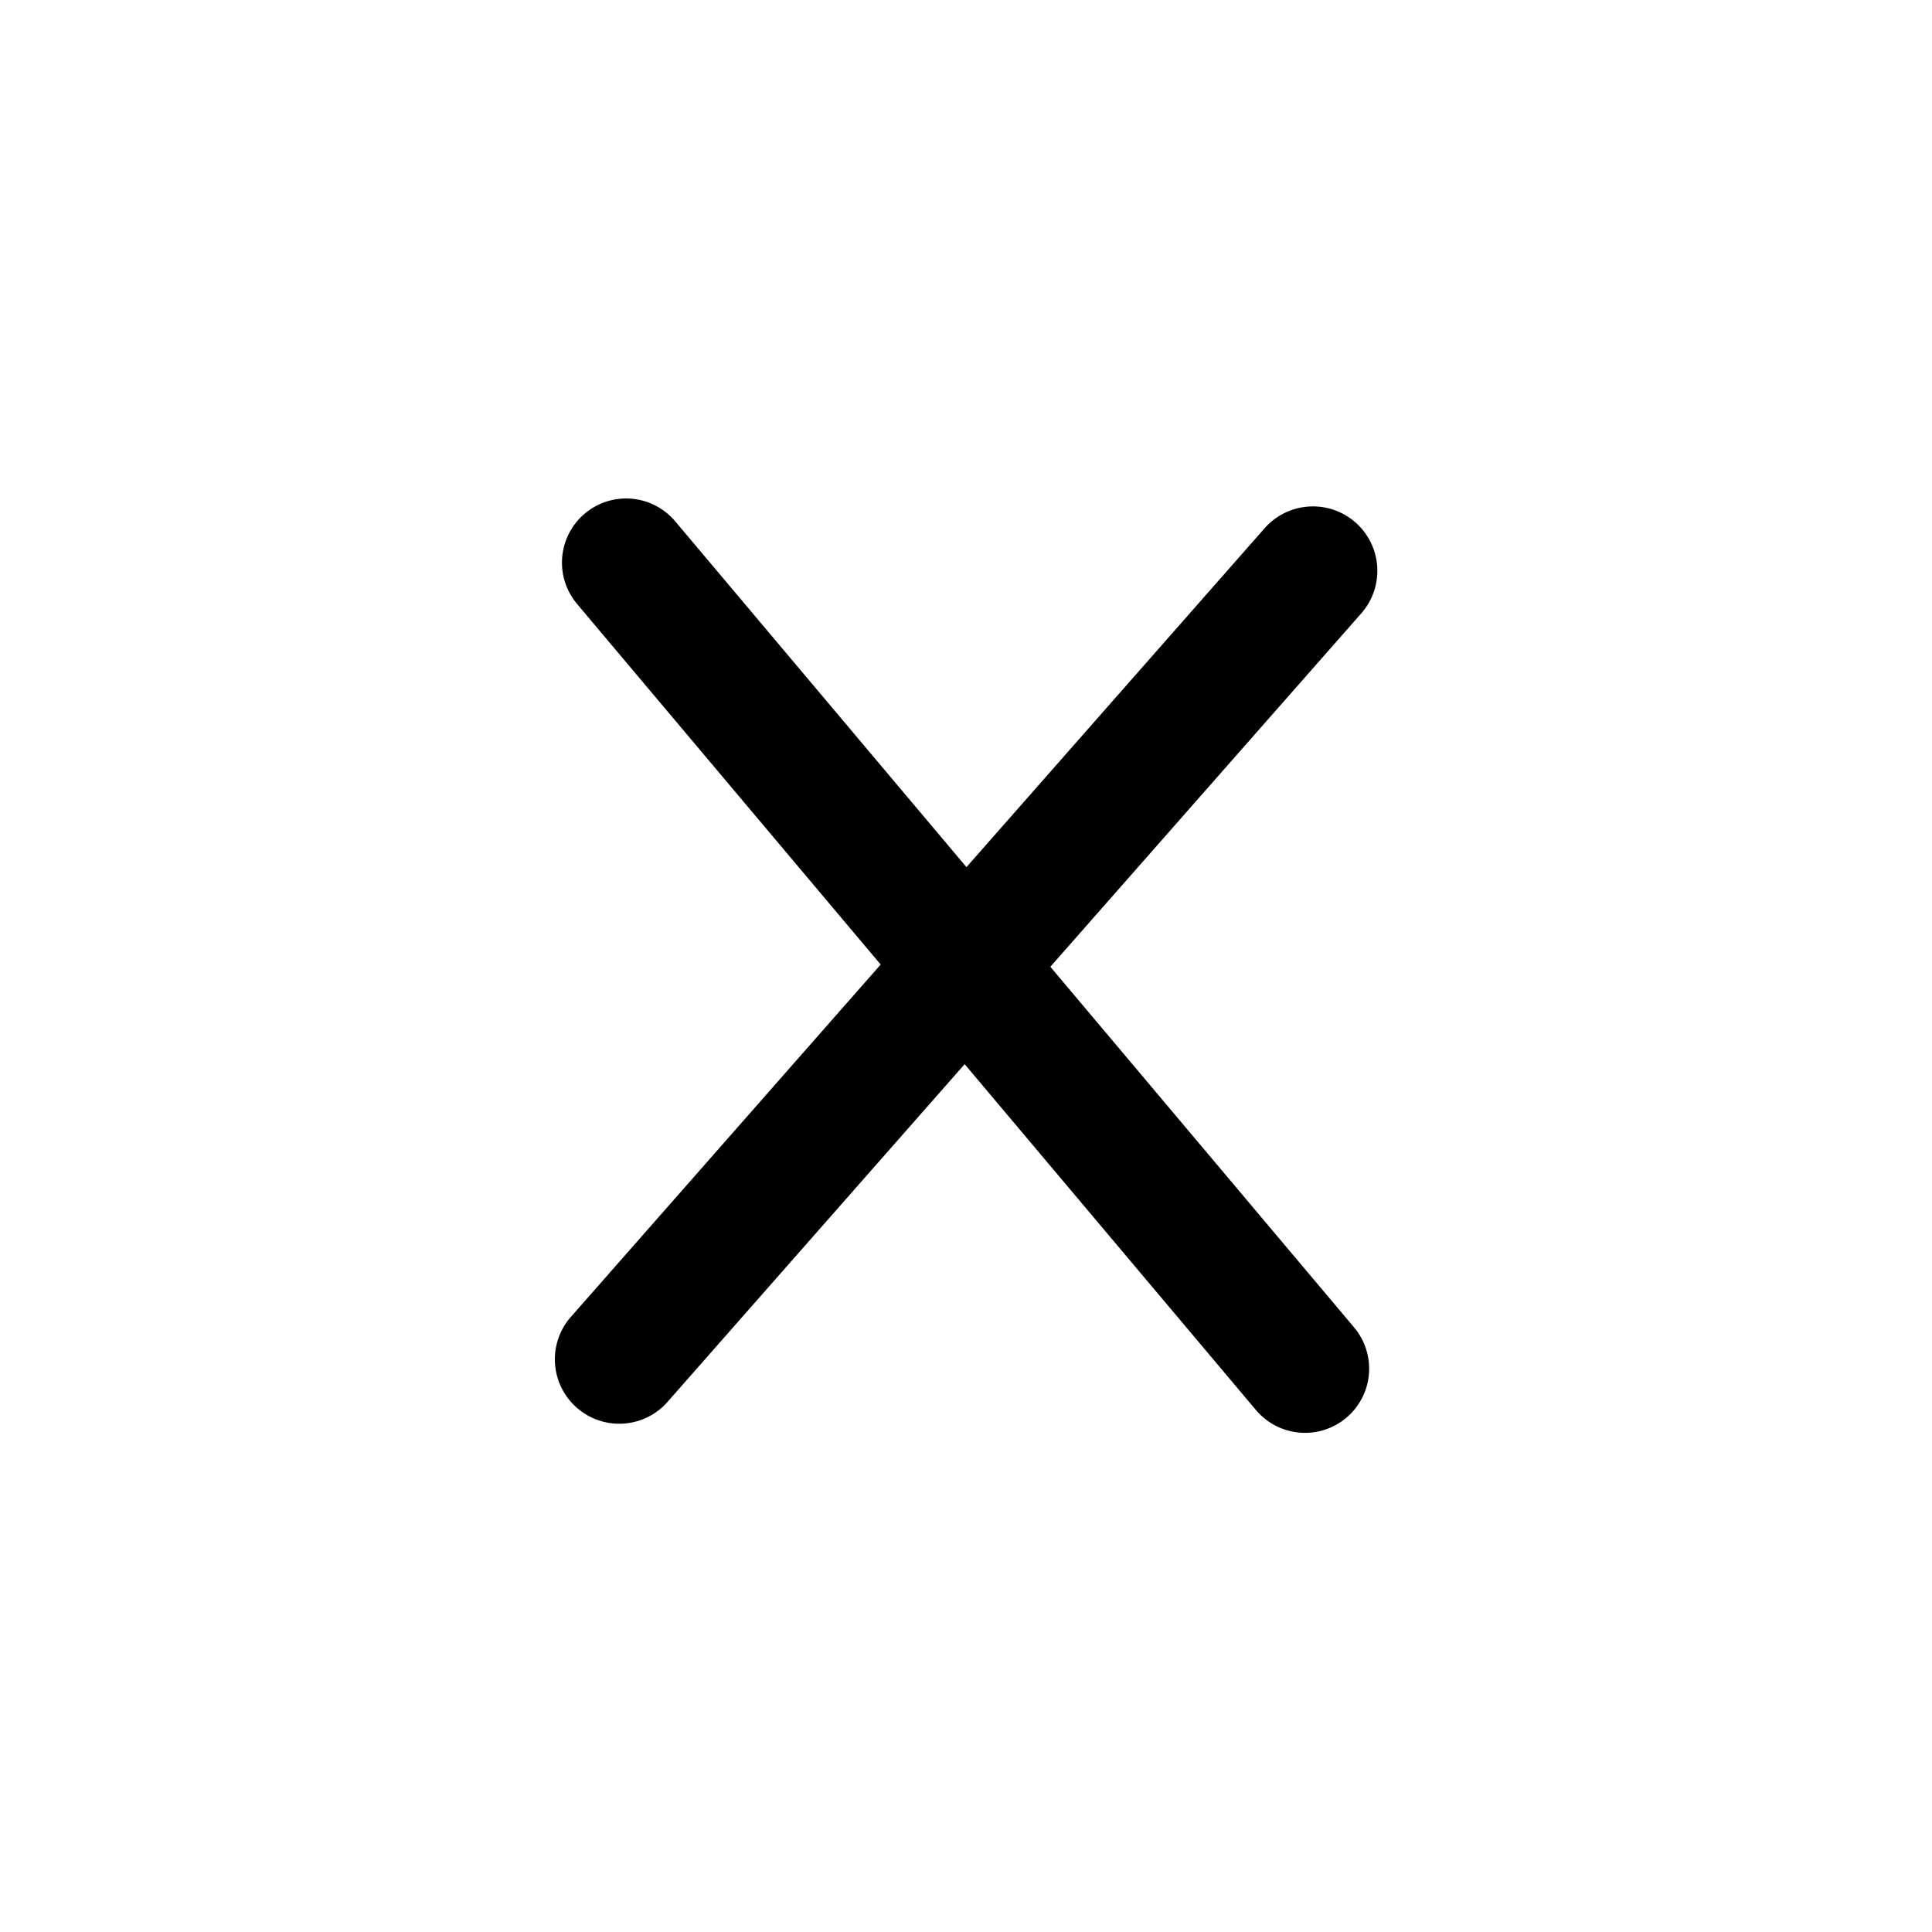 <?xml version="1.0" encoding="UTF-8"?> <svg xmlns="http://www.w3.org/2000/svg" width="1062" height="1062" viewBox="0 0 1062 1062" fill="none"> <mask id="mask0_1126_7607" style="mask-type:luminance" maskUnits="userSpaceOnUse" x="0" y="0" width="1062" height="1062"> <path d="M1061.79 0H0V1061.79H1061.79V0Z" fill="white"></path> </mask> <g mask="url(#mask0_1126_7607)"> <path fill-rule="evenodd" clip-rule="evenodd" d="M317.183 331.96C311.164 324.803 308.232 315.549 309.037 306.232C309.841 296.914 314.313 288.297 321.469 282.277C328.626 276.258 337.882 273.327 347.199 274.13C356.517 274.934 365.133 279.407 371.152 286.563L531.256 476.657L695.513 289.947C701.763 283.072 710.465 278.927 719.743 278.41C729.021 277.894 738.13 281.044 745.104 287.183C752.08 293.323 756.361 301.958 757.028 311.225C757.692 320.495 754.687 329.652 748.659 336.724L577.369 531.422L744.333 729.665C750.354 736.822 753.284 746.076 752.48 755.393C751.677 764.712 747.204 773.328 740.047 779.348C732.891 785.368 723.636 788.298 714.318 787.495C705.001 786.691 696.385 782.219 690.364 775.062L530.261 584.967L365.99 771.677C359.674 778.283 351.046 782.19 341.915 782.58C332.782 782.969 323.854 779.812 316.996 773.77C310.139 767.727 305.885 759.266 305.123 750.157C304.362 741.048 307.152 731.998 312.91 724.9L484.094 530.202L317.183 331.96Z" fill="black"></path> </g> </svg> 